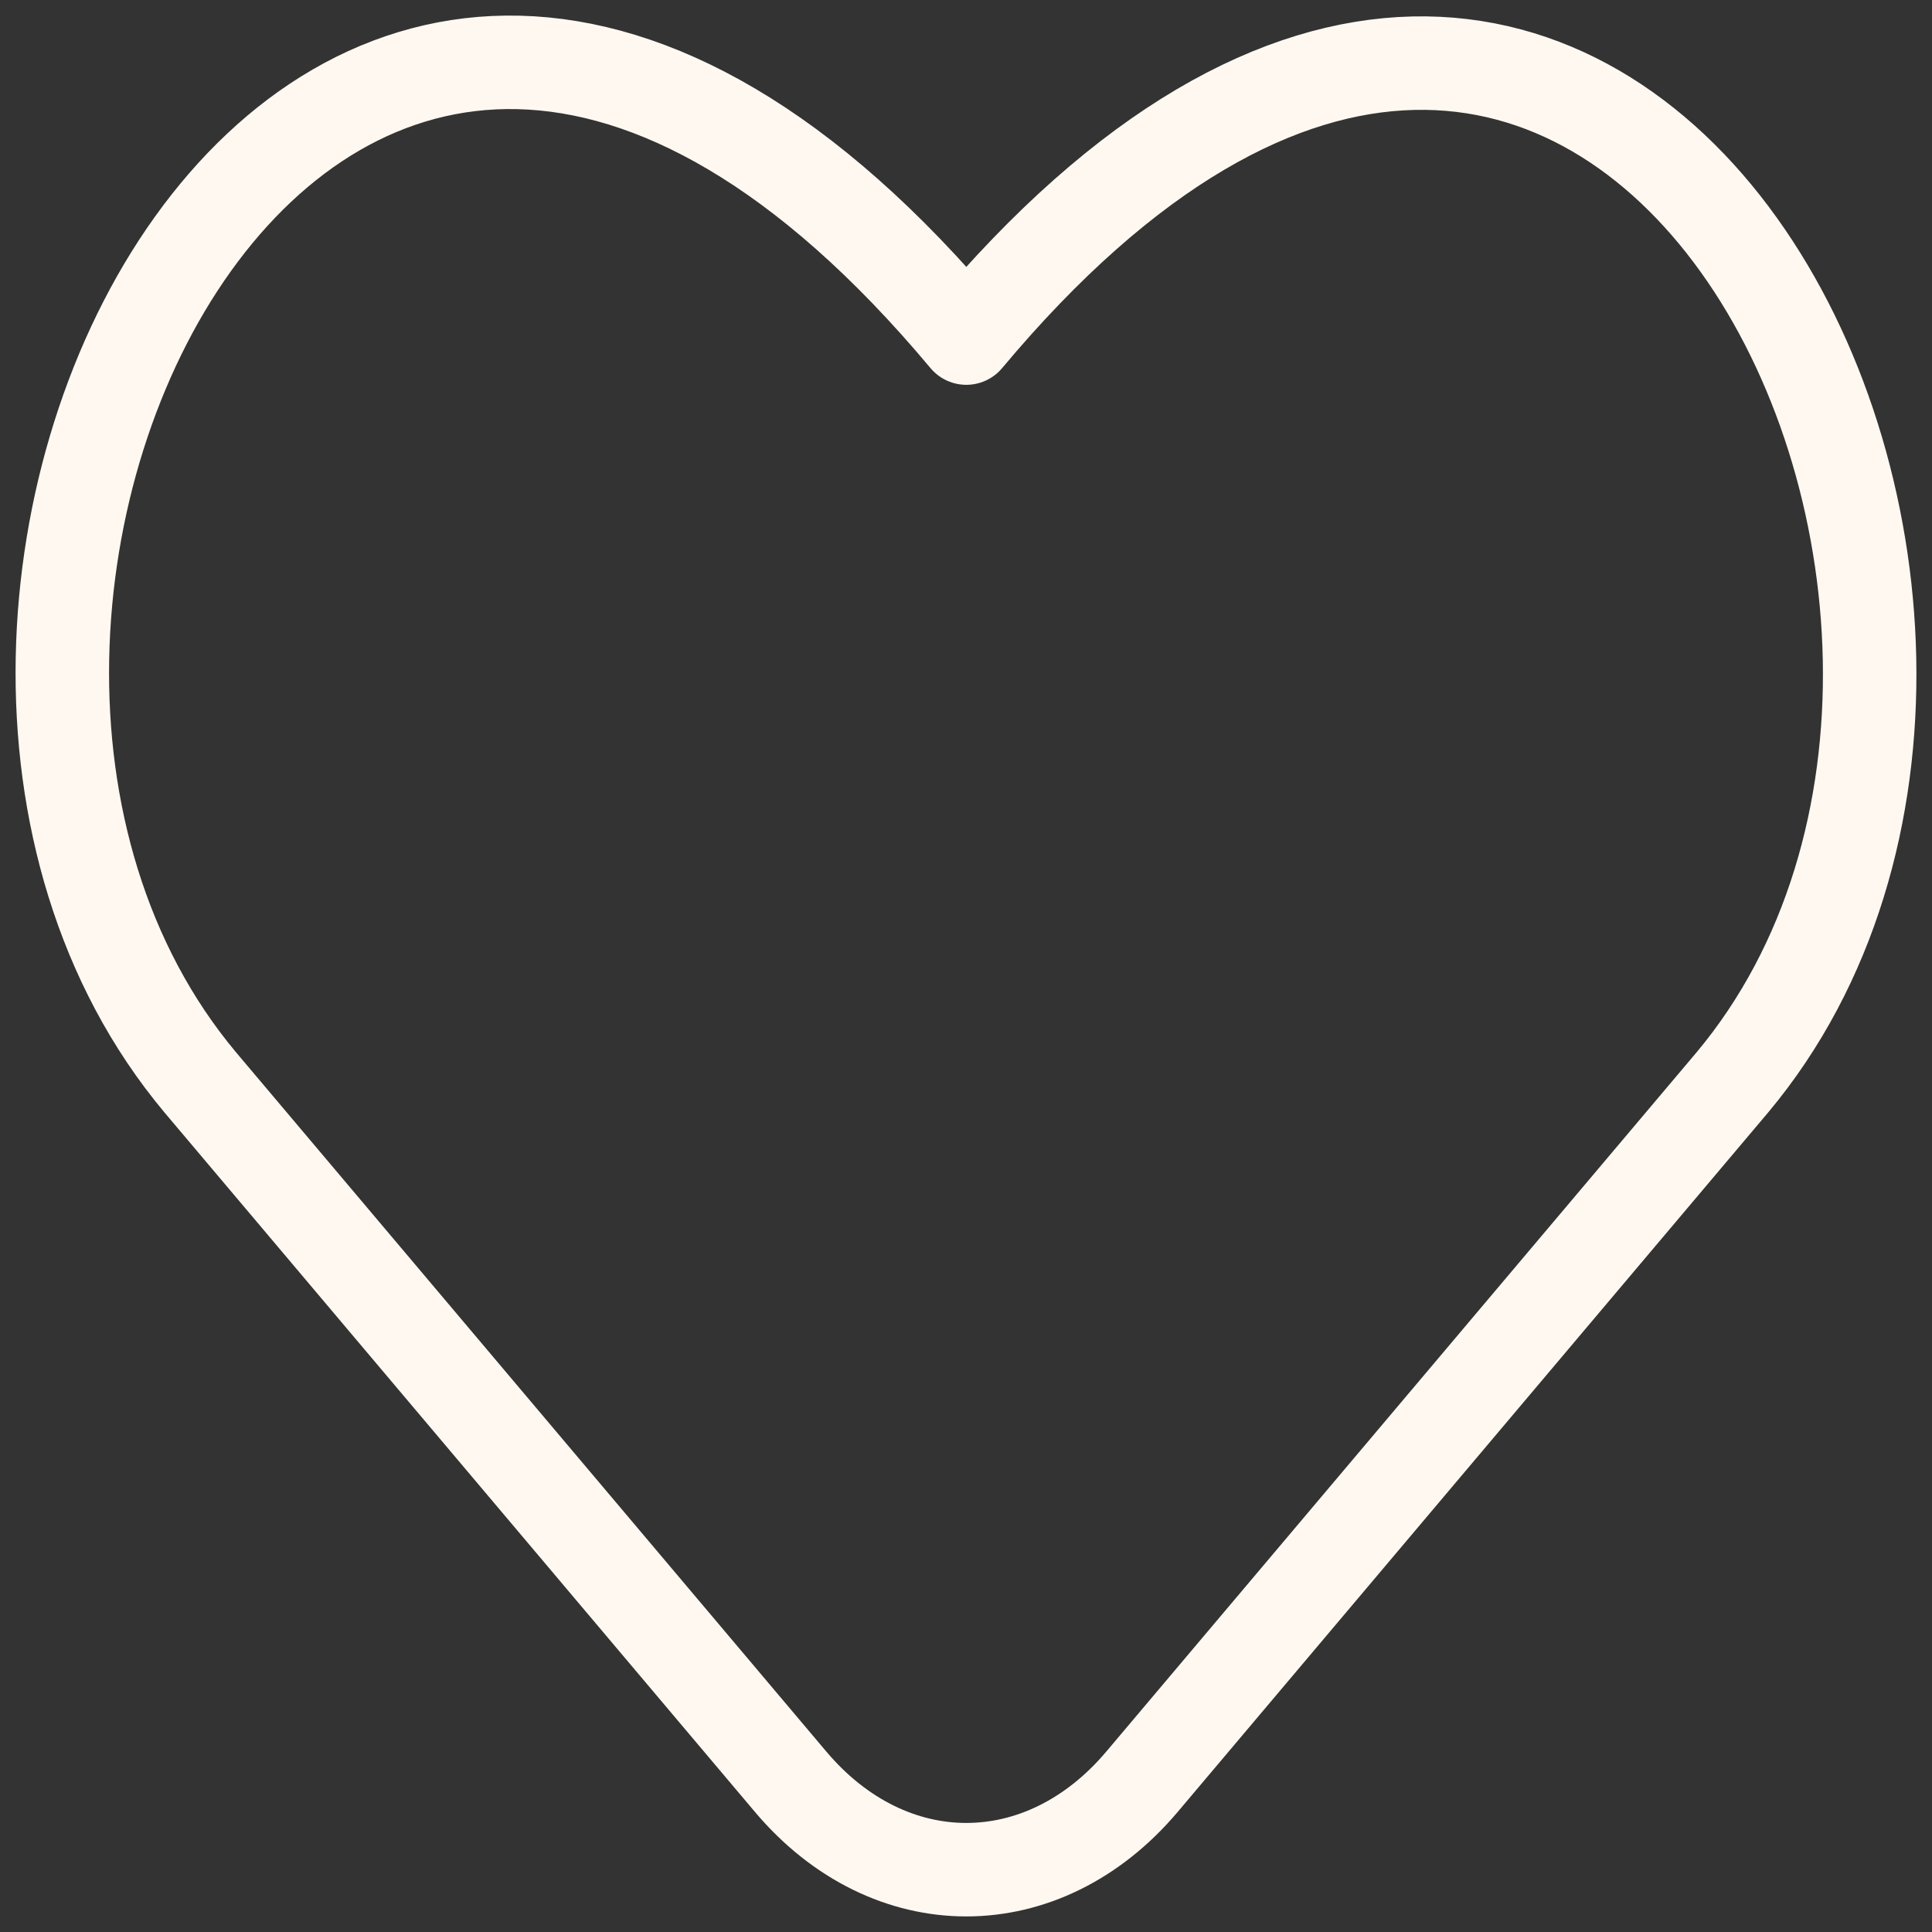 <?xml version="1.0" encoding="UTF-8"?> <svg xmlns="http://www.w3.org/2000/svg" width="62" height="62" viewBox="0 0 62 62" fill="none"><rect x="0" y="0" width="62" height="62" fill="#333333" stroke="none"/><path d="M36.648 57.178C33.47 60.941 28.55 60.941 25.372 57.178L6.423 34.731C-6.254 19.575 10.3 -13.912 31.01 10.849C51.684 -13.868 68.237 19.619 55.597 34.731L36.648 57.178Z" stroke="#FFF8F0" stroke-width="3" stroke-linecap="round" stroke-linejoin="round"></path></svg> 
